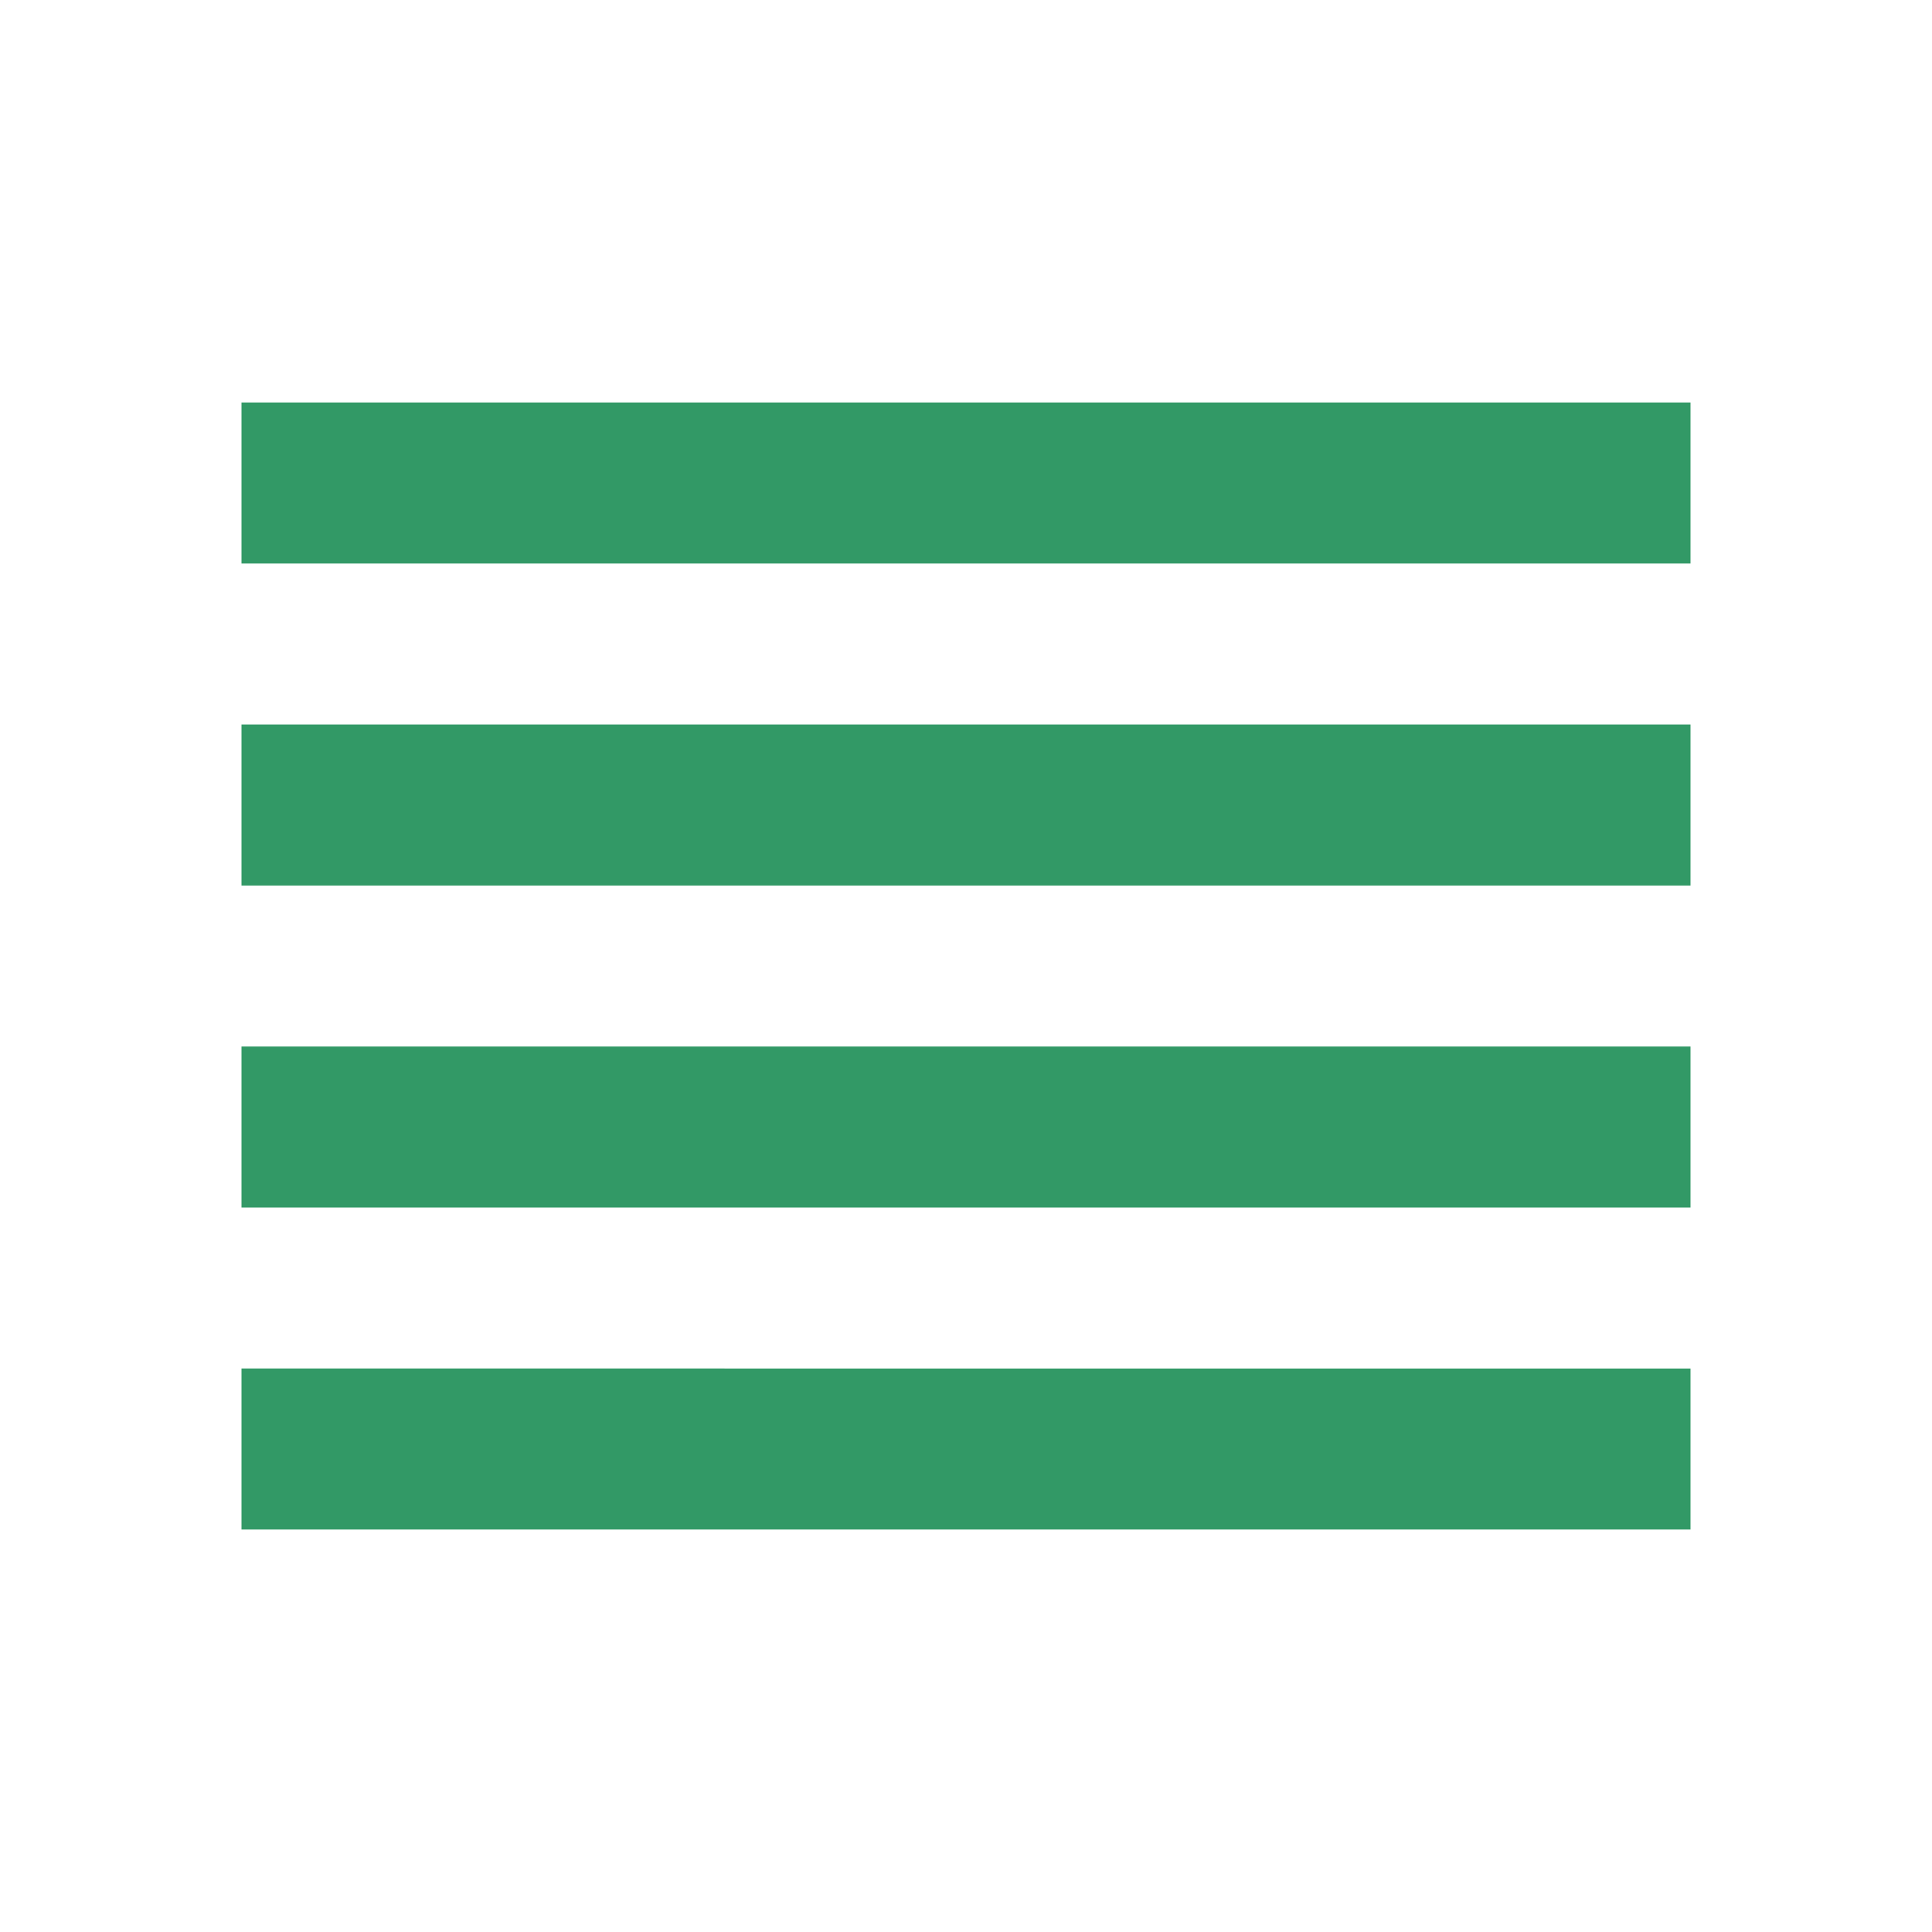 <svg xmlns="http://www.w3.org/2000/svg" height="40px" viewBox="0 0 24 24" width="40px" fill="#329966"><path d="M0 0h24v24H0V0z" fill="none"/><path d="M3 15h18v-2H3v2zm0 4h18v-2H3v2zm0-8h18V9H3v2zm0-6v2h18V5H3z"/></svg>
